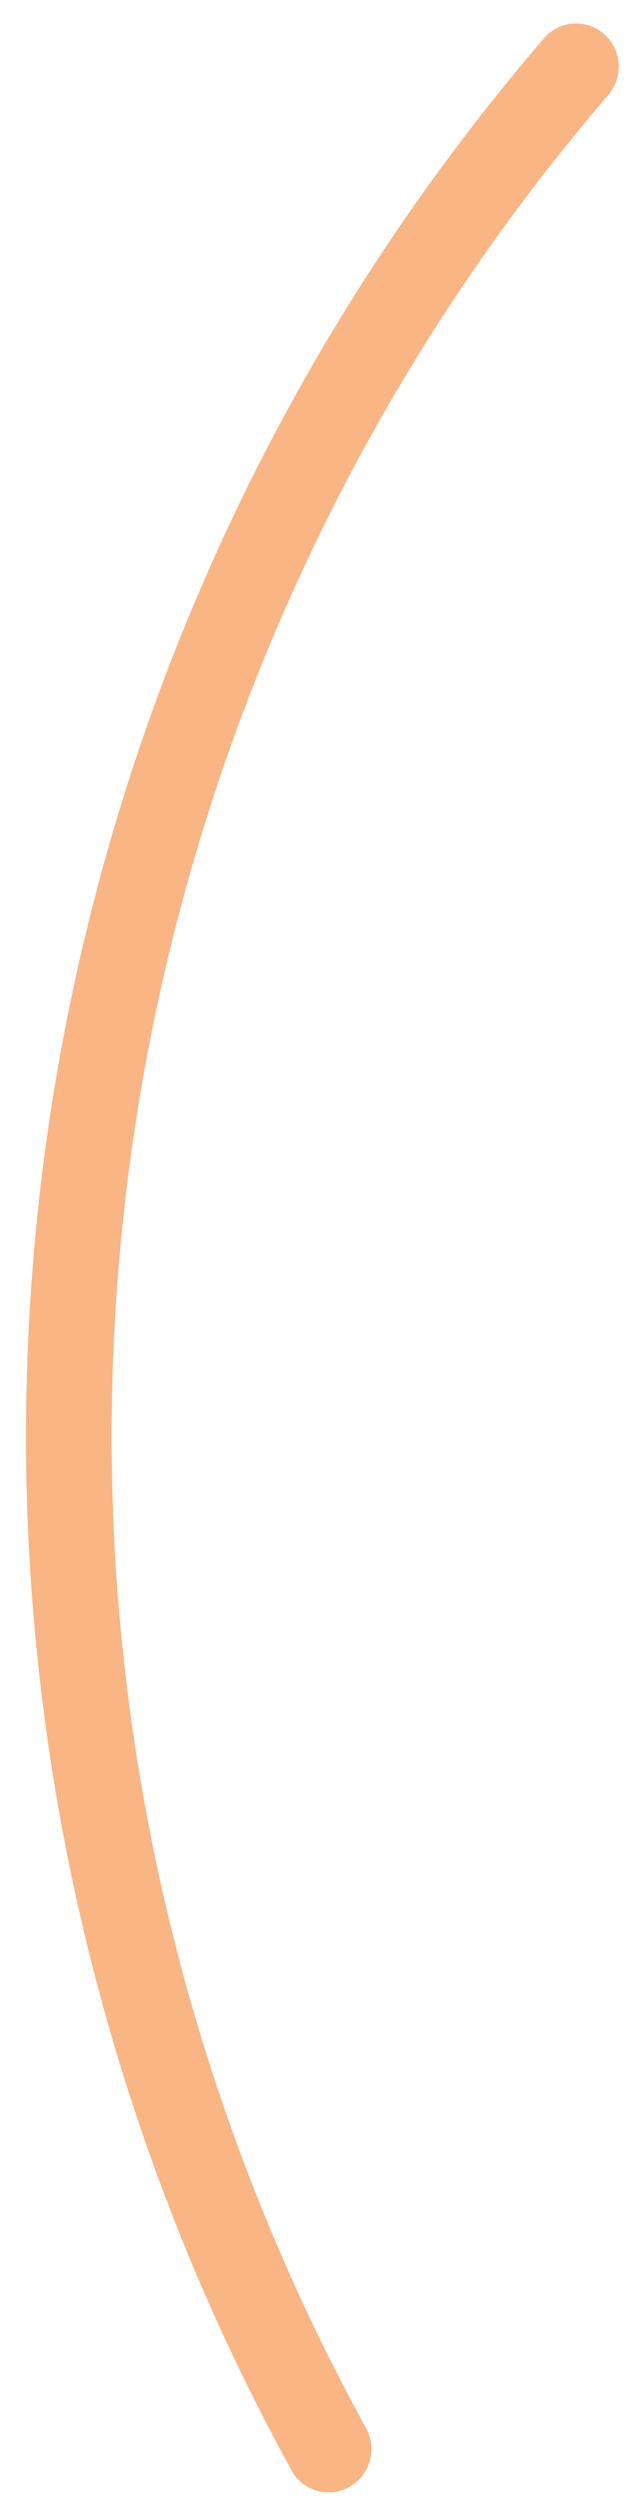 <?xml version="1.0" encoding="UTF-8"?> <svg xmlns="http://www.w3.org/2000/svg" width="18" height="70" viewBox="0 0 18 70" fill="none"><path d="M9.809 69.624C9.235 69.955 8.5 69.759 8.18 69.178C2.278 58.466 -0.215 46.196 1.051 34.012C2.318 21.828 7.281 10.333 15.261 1.063C15.693 0.561 16.453 0.52 16.947 0.963C17.441 1.405 17.481 2.163 17.049 2.666C9.407 11.558 4.653 22.579 3.439 34.26C2.225 45.941 4.61 57.704 10.259 67.978C10.579 68.559 10.383 69.292 9.809 69.624Z" fill="#F58432" fill-opacity="0.6"></path></svg> 